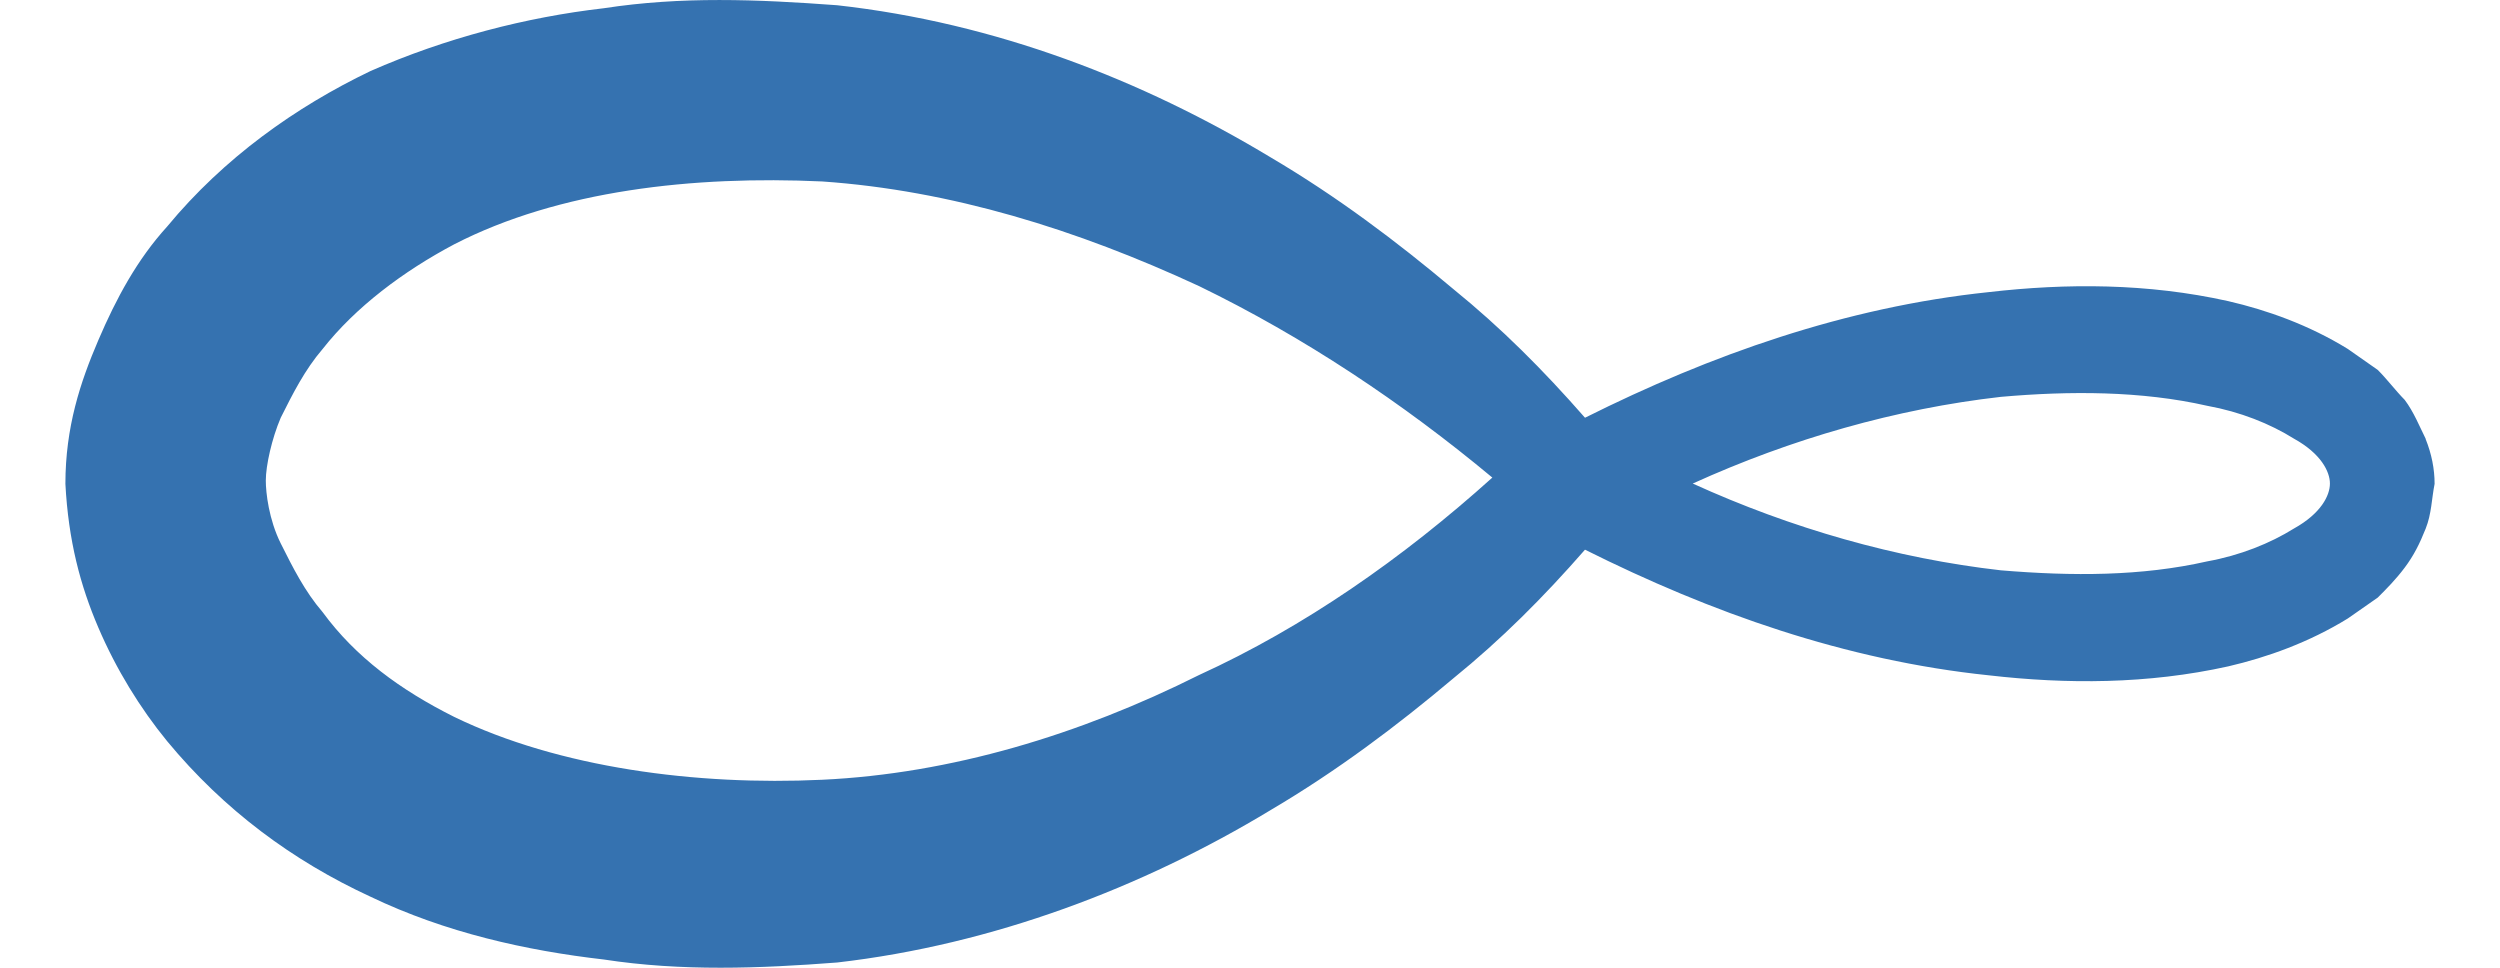 <svg xmlns="http://www.w3.org/2000/svg" width="31" height="12" viewBox="0 0 31 12" fill="none">
  <path d="M30.078 5.44C30.004 5.292 29.93 5.106 29.818 4.958C29.707 4.846 29.596 4.698 29.484 4.587L29.113 4.327C28.631 4.03 28.112 3.845 27.63 3.734C26.628 3.511 25.627 3.511 24.662 3.622C22.882 3.808 21.212 4.401 19.654 5.18C19.135 4.587 18.616 4.067 18.022 3.585C17.317 2.992 16.576 2.435 15.759 1.953C14.165 0.992 12.347 0.284 10.381 0.065C9.379 -0.009 8.452 -0.046 7.488 0.102C6.523 0.213 5.522 0.473 4.594 0.881C3.667 1.326 2.777 1.957 2.072 2.81C1.701 3.218 1.441 3.7 1.219 4.219C0.996 4.739 0.811 5.295 0.811 6C0.848 6.705 0.996 7.261 1.219 7.781C1.441 8.3 1.738 8.782 2.072 9.19C2.777 10.043 3.63 10.674 4.594 11.119C5.522 11.564 6.523 11.787 7.488 11.898C8.452 12.046 9.416 12.009 10.381 11.935C12.31 11.713 14.165 11.008 15.759 10.043C16.576 9.561 17.317 9.005 18.022 8.411C18.616 7.929 19.135 7.41 19.654 6.816C21.212 7.595 22.882 8.189 24.662 8.374C25.627 8.485 26.628 8.485 27.63 8.263C28.112 8.151 28.631 7.966 29.113 7.669L29.484 7.41C29.596 7.298 29.707 7.187 29.818 7.039C29.93 6.89 30.004 6.742 30.078 6.556C30.152 6.371 30.152 6.185 30.189 6C30.189 5.815 30.152 5.629 30.078 5.444V5.44ZM14.869 8.37C13.386 9.112 11.79 9.594 10.195 9.669C8.637 9.743 6.931 9.52 5.633 8.89C4.965 8.556 4.409 8.148 4.001 7.591C3.778 7.332 3.63 7.035 3.481 6.738C3.333 6.441 3.296 6.108 3.296 5.959C3.296 5.774 3.37 5.44 3.481 5.18C3.63 4.883 3.778 4.587 4.001 4.327C4.409 3.808 5.002 3.363 5.633 3.029C6.931 2.361 8.6 2.176 10.195 2.25C11.79 2.361 13.348 2.843 14.869 3.548C16.168 4.179 17.392 4.995 18.505 5.922C17.392 6.924 16.168 7.777 14.869 8.37ZM28.446 6.553C28.149 6.738 27.778 6.887 27.37 6.961C26.554 7.146 25.701 7.146 24.811 7.072C23.512 6.924 22.214 6.553 20.99 5.996C22.214 5.44 23.512 5.069 24.811 4.921C25.664 4.846 26.554 4.846 27.37 5.032C27.778 5.106 28.149 5.254 28.446 5.44C28.78 5.625 28.891 5.848 28.891 5.996C28.891 6.145 28.78 6.367 28.446 6.553Z" fill="#3572B0"/>
</svg>